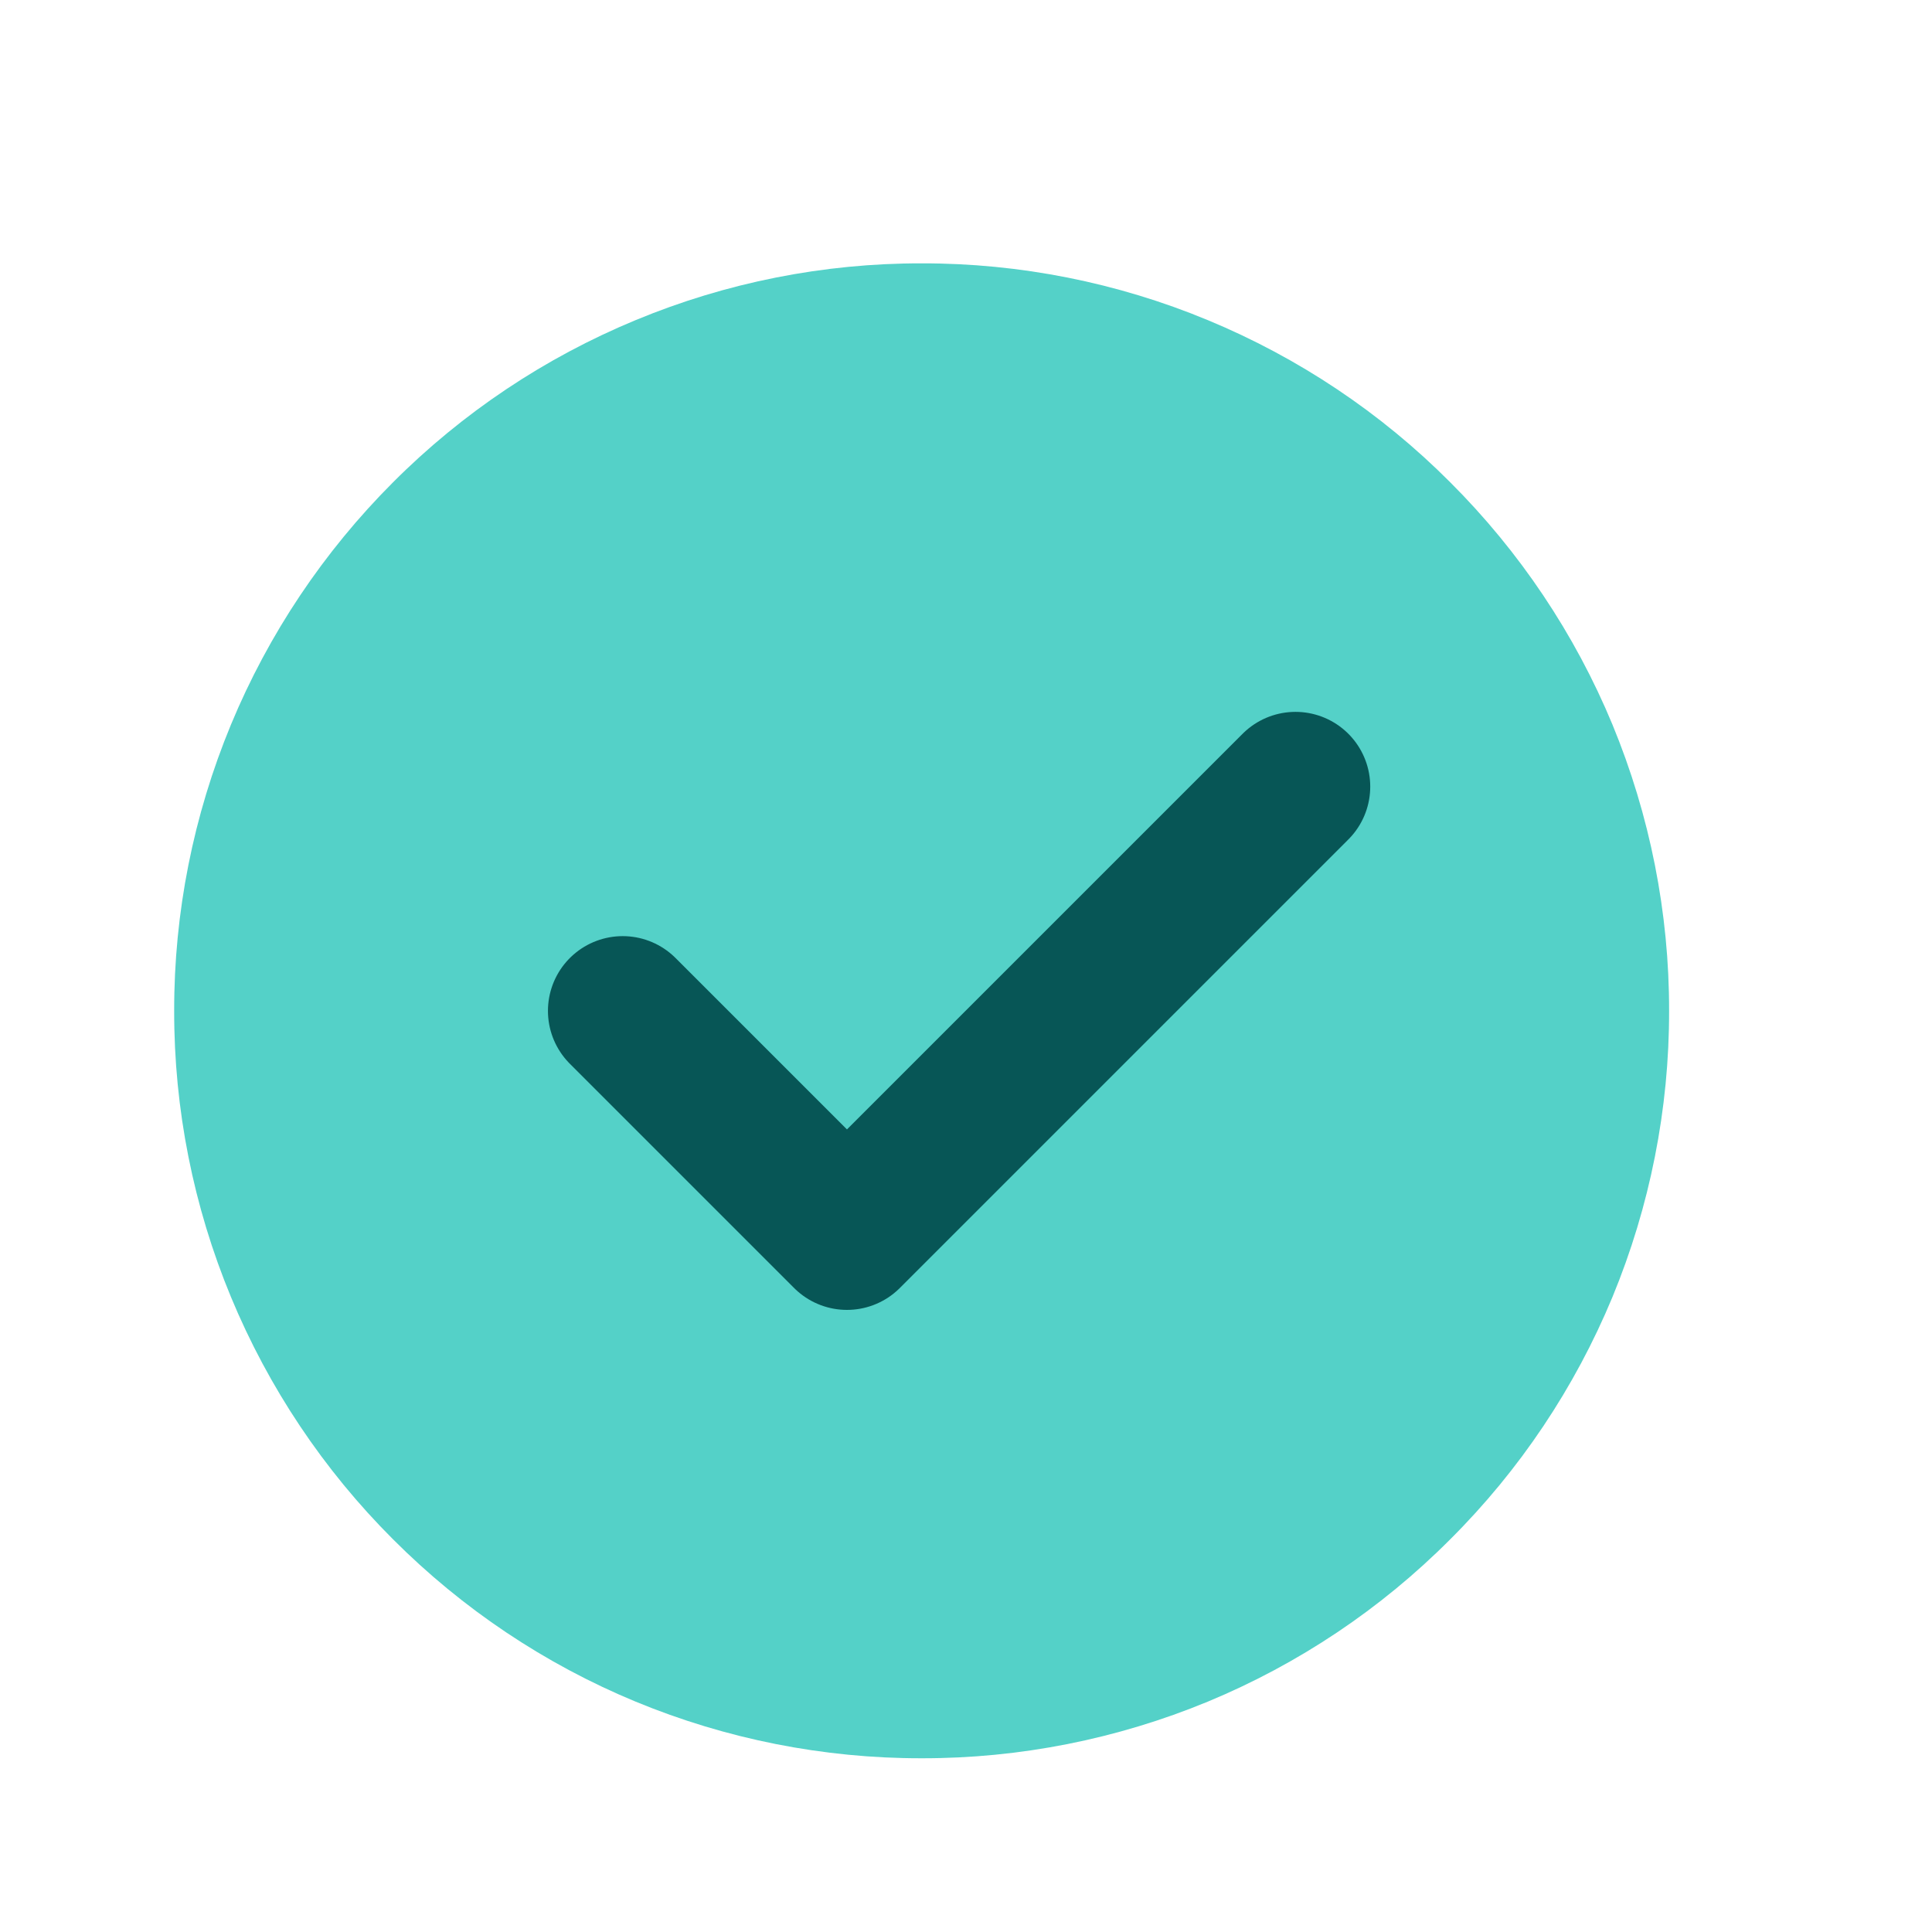 <svg width="13" height="13" viewBox="0 0 13 13" fill="none" xmlns="http://www.w3.org/2000/svg">
<path d="M6.202 11.831C6.862 11.832 7.517 11.702 8.127 11.45C8.737 11.197 9.292 10.826 9.758 10.358C10.226 9.892 10.597 9.337 10.85 8.727C11.102 8.117 11.232 7.462 11.231 6.802C11.232 6.141 11.102 5.487 10.85 4.876C10.597 4.266 10.226 3.712 9.758 3.245C9.292 2.777 8.737 2.407 8.127 2.154C7.517 1.901 6.862 1.771 6.202 1.772C5.541 1.771 4.887 1.901 4.277 2.154C3.666 2.407 3.112 2.777 2.645 3.245C2.178 3.712 1.807 4.266 1.554 4.876C1.301 5.487 1.171 6.141 1.172 6.802C1.171 7.462 1.301 8.117 1.554 8.727C1.807 9.337 2.178 9.892 2.645 10.358C3.112 10.826 3.666 11.197 4.277 11.45C4.887 11.702 5.541 11.832 6.202 11.831Z" fill="#54D1C8"/>
<path d="M4.19 6.802L5.699 8.311L8.717 5.293" fill="#54D1C8"/>
<path d="M4.19 6.802L5.699 8.311L8.717 5.293" stroke="#075656" stroke-width="1.006" stroke-linecap="round" stroke-linejoin="round"/>
</svg>
